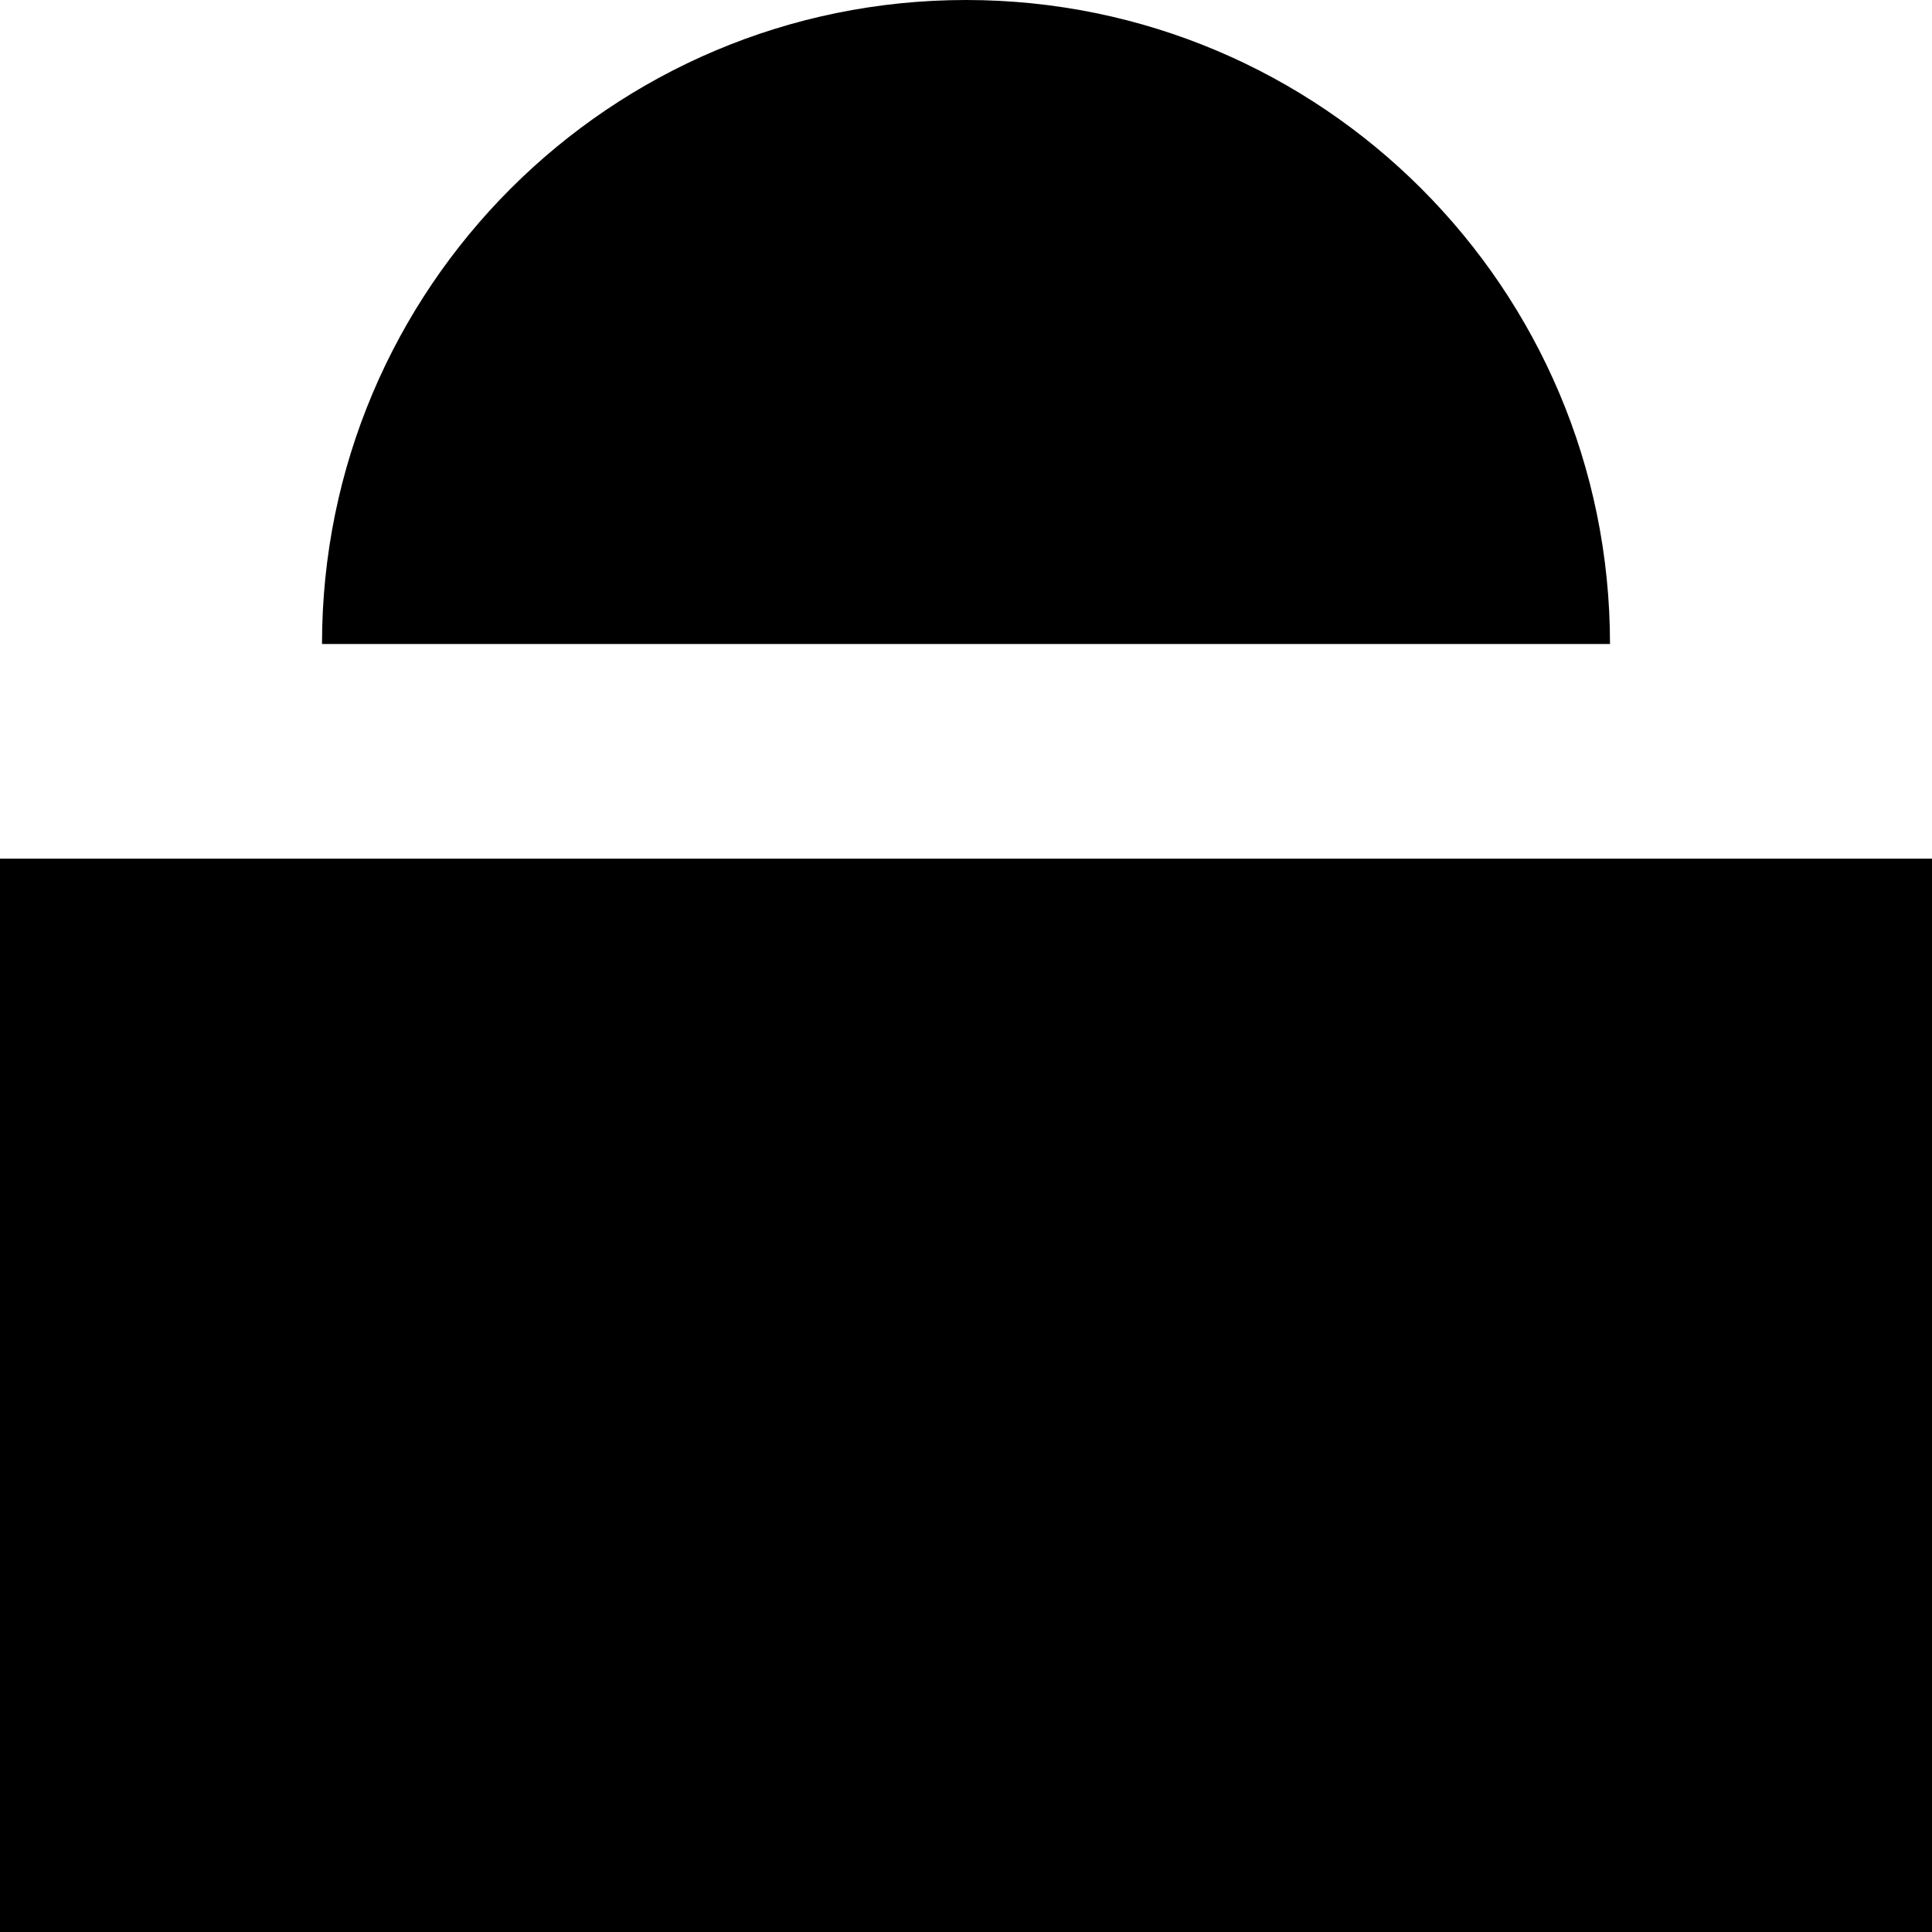<?xml version="1.0" encoding="UTF-8"?>
<svg id="Layer_2" data-name="Layer 2" xmlns="http://www.w3.org/2000/svg" viewBox="0 0 216 216">
  <g id="Layer_1-2" data-name="Layer 1">
    <g>
      <rect y="96" width="216" height="120"/>
      <path d="M180,72H36C36,32.24,68.24,0,108,0s72,32.24,72,72Z"/>
    </g>
  </g>
</svg>